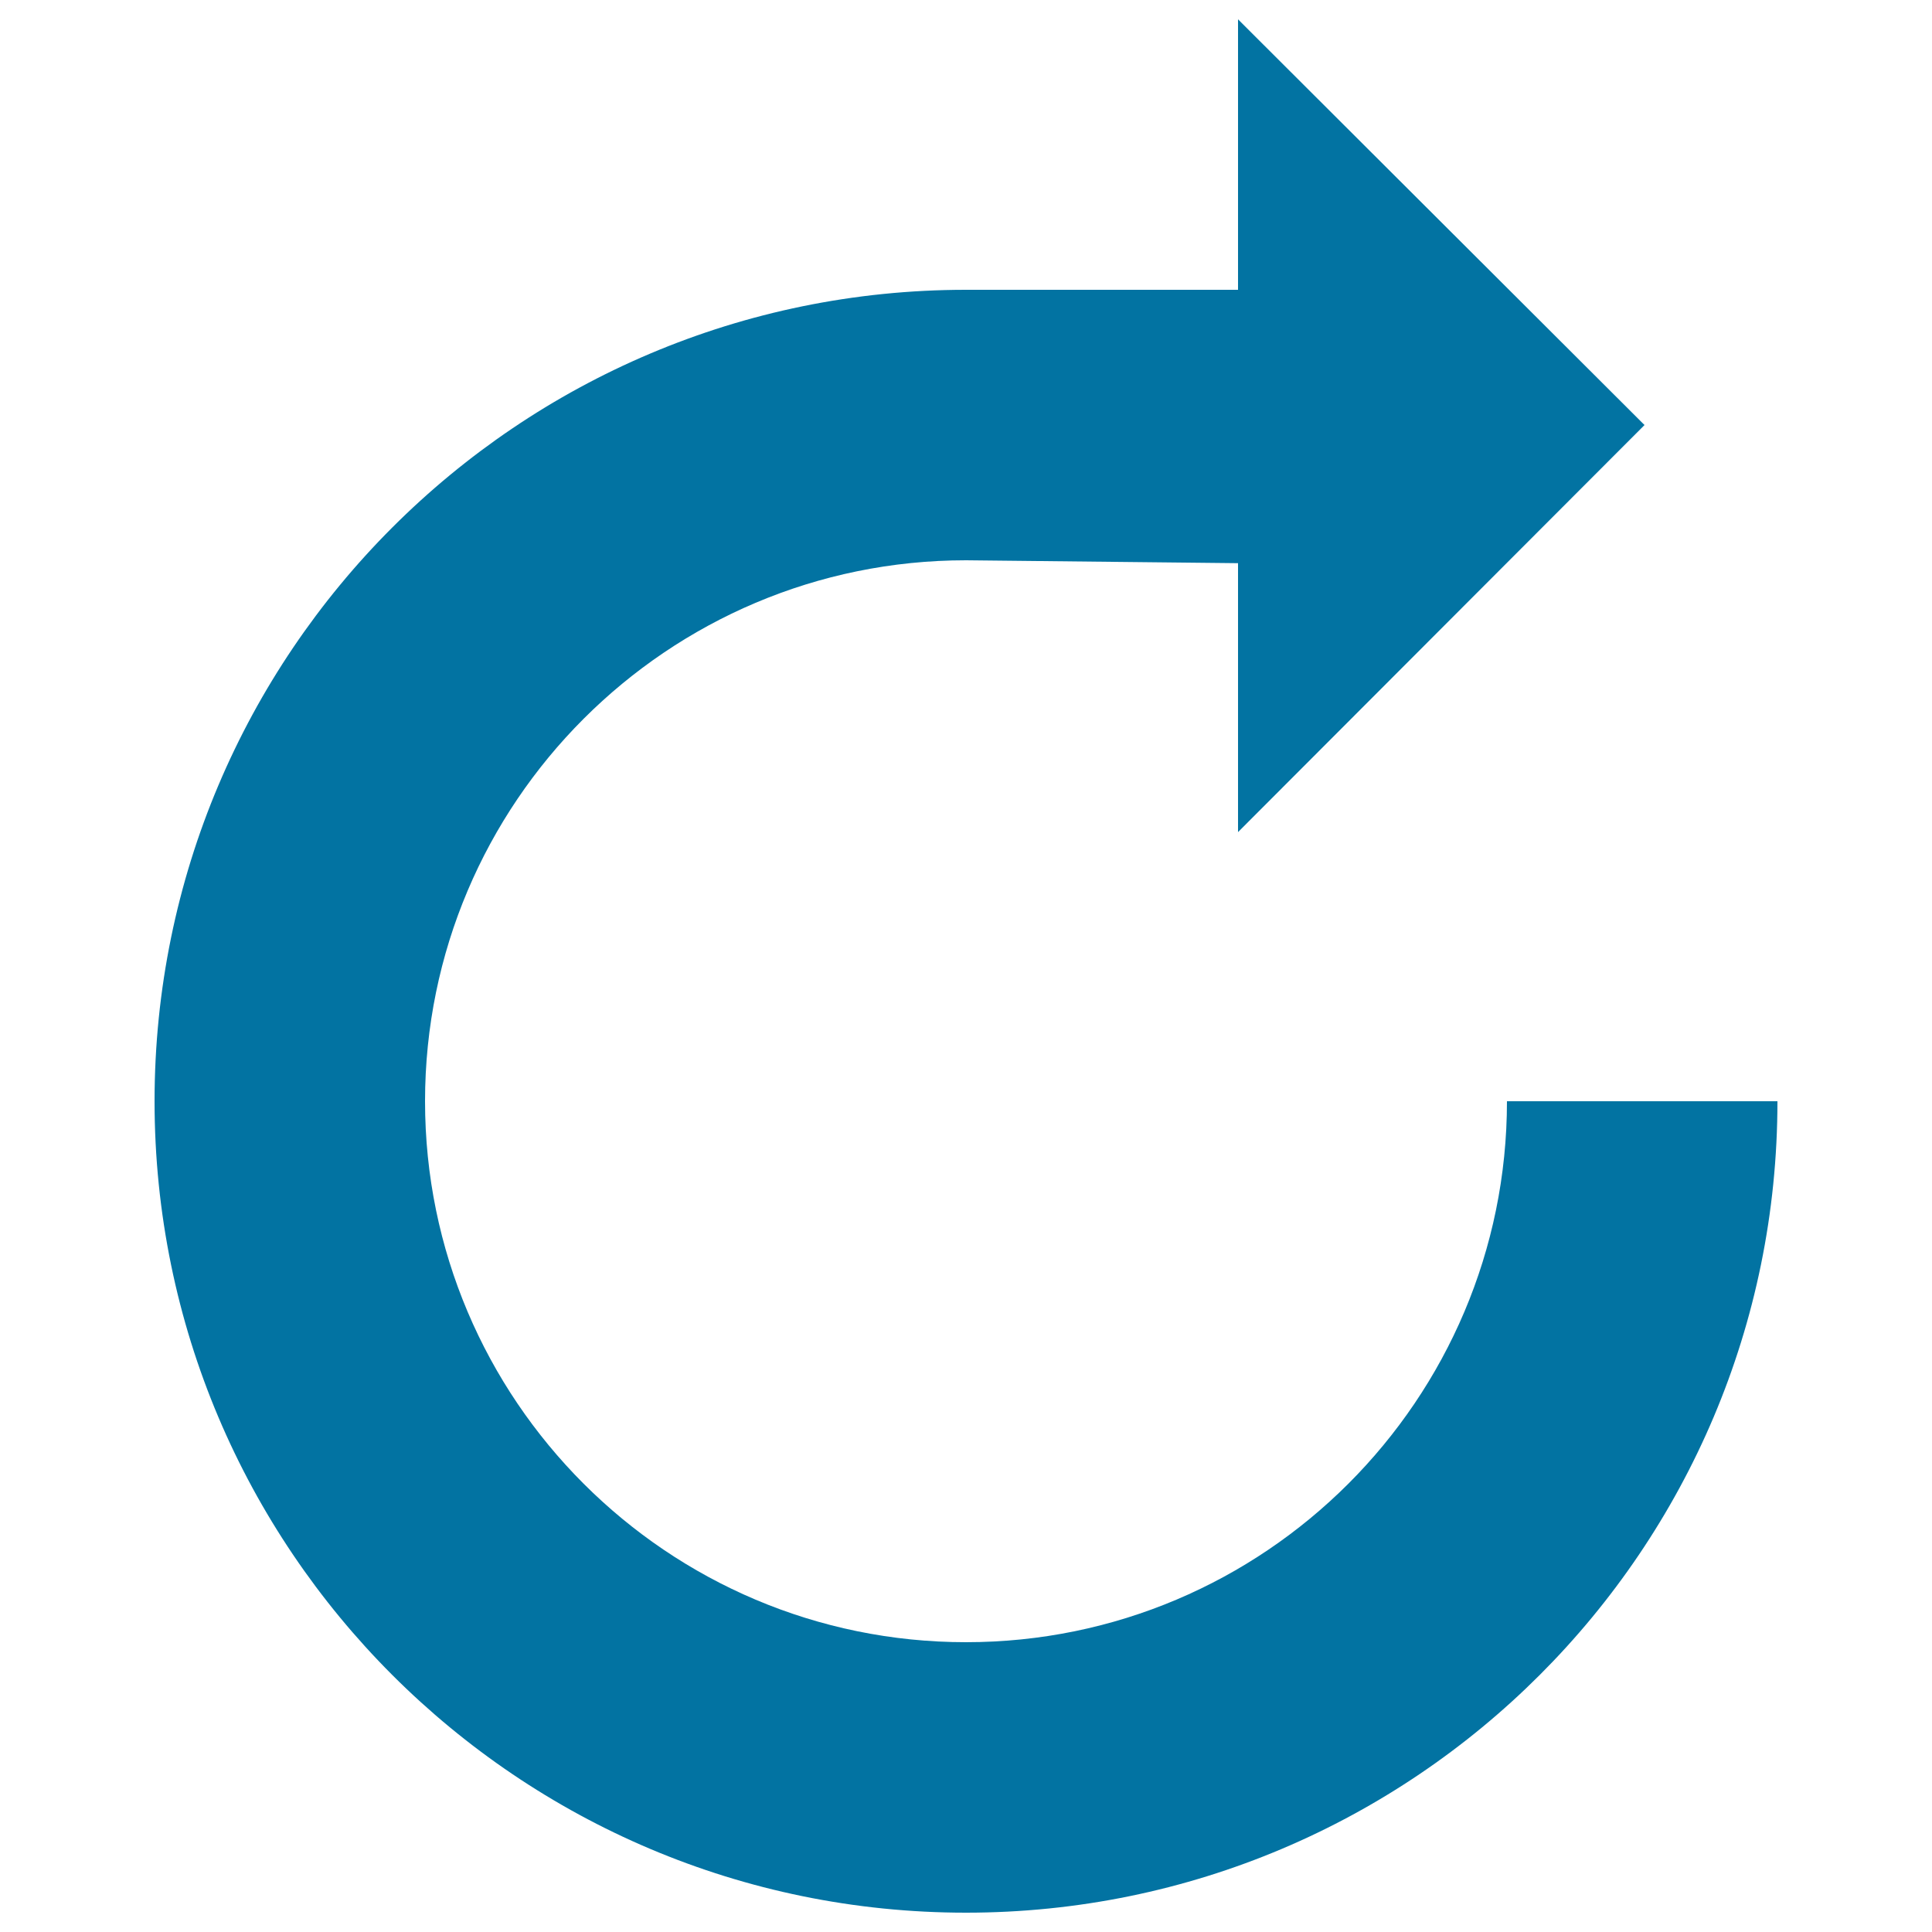 <svg xmlns="http://www.w3.org/2000/svg" viewBox="0 0 1000 1000" style="fill:#0273a2">
<title>Reload Arrow SVG icon</title>
<g><g id="reload_x5F_alt"><g><path d="M780,570c0,154.5-125.5,280-280,280c-154.5,0-280-125.5-280-280c0-154.5,125.5-280,280-280l140.8,1.5v139.2L851.2,220L640.8,10v140H500C268.1,150,80,338.1,80,570c0,231.9,188.1,420,420,420c231.9,0,420-188.1,420-420H780z"/></g></g></g>
</svg>